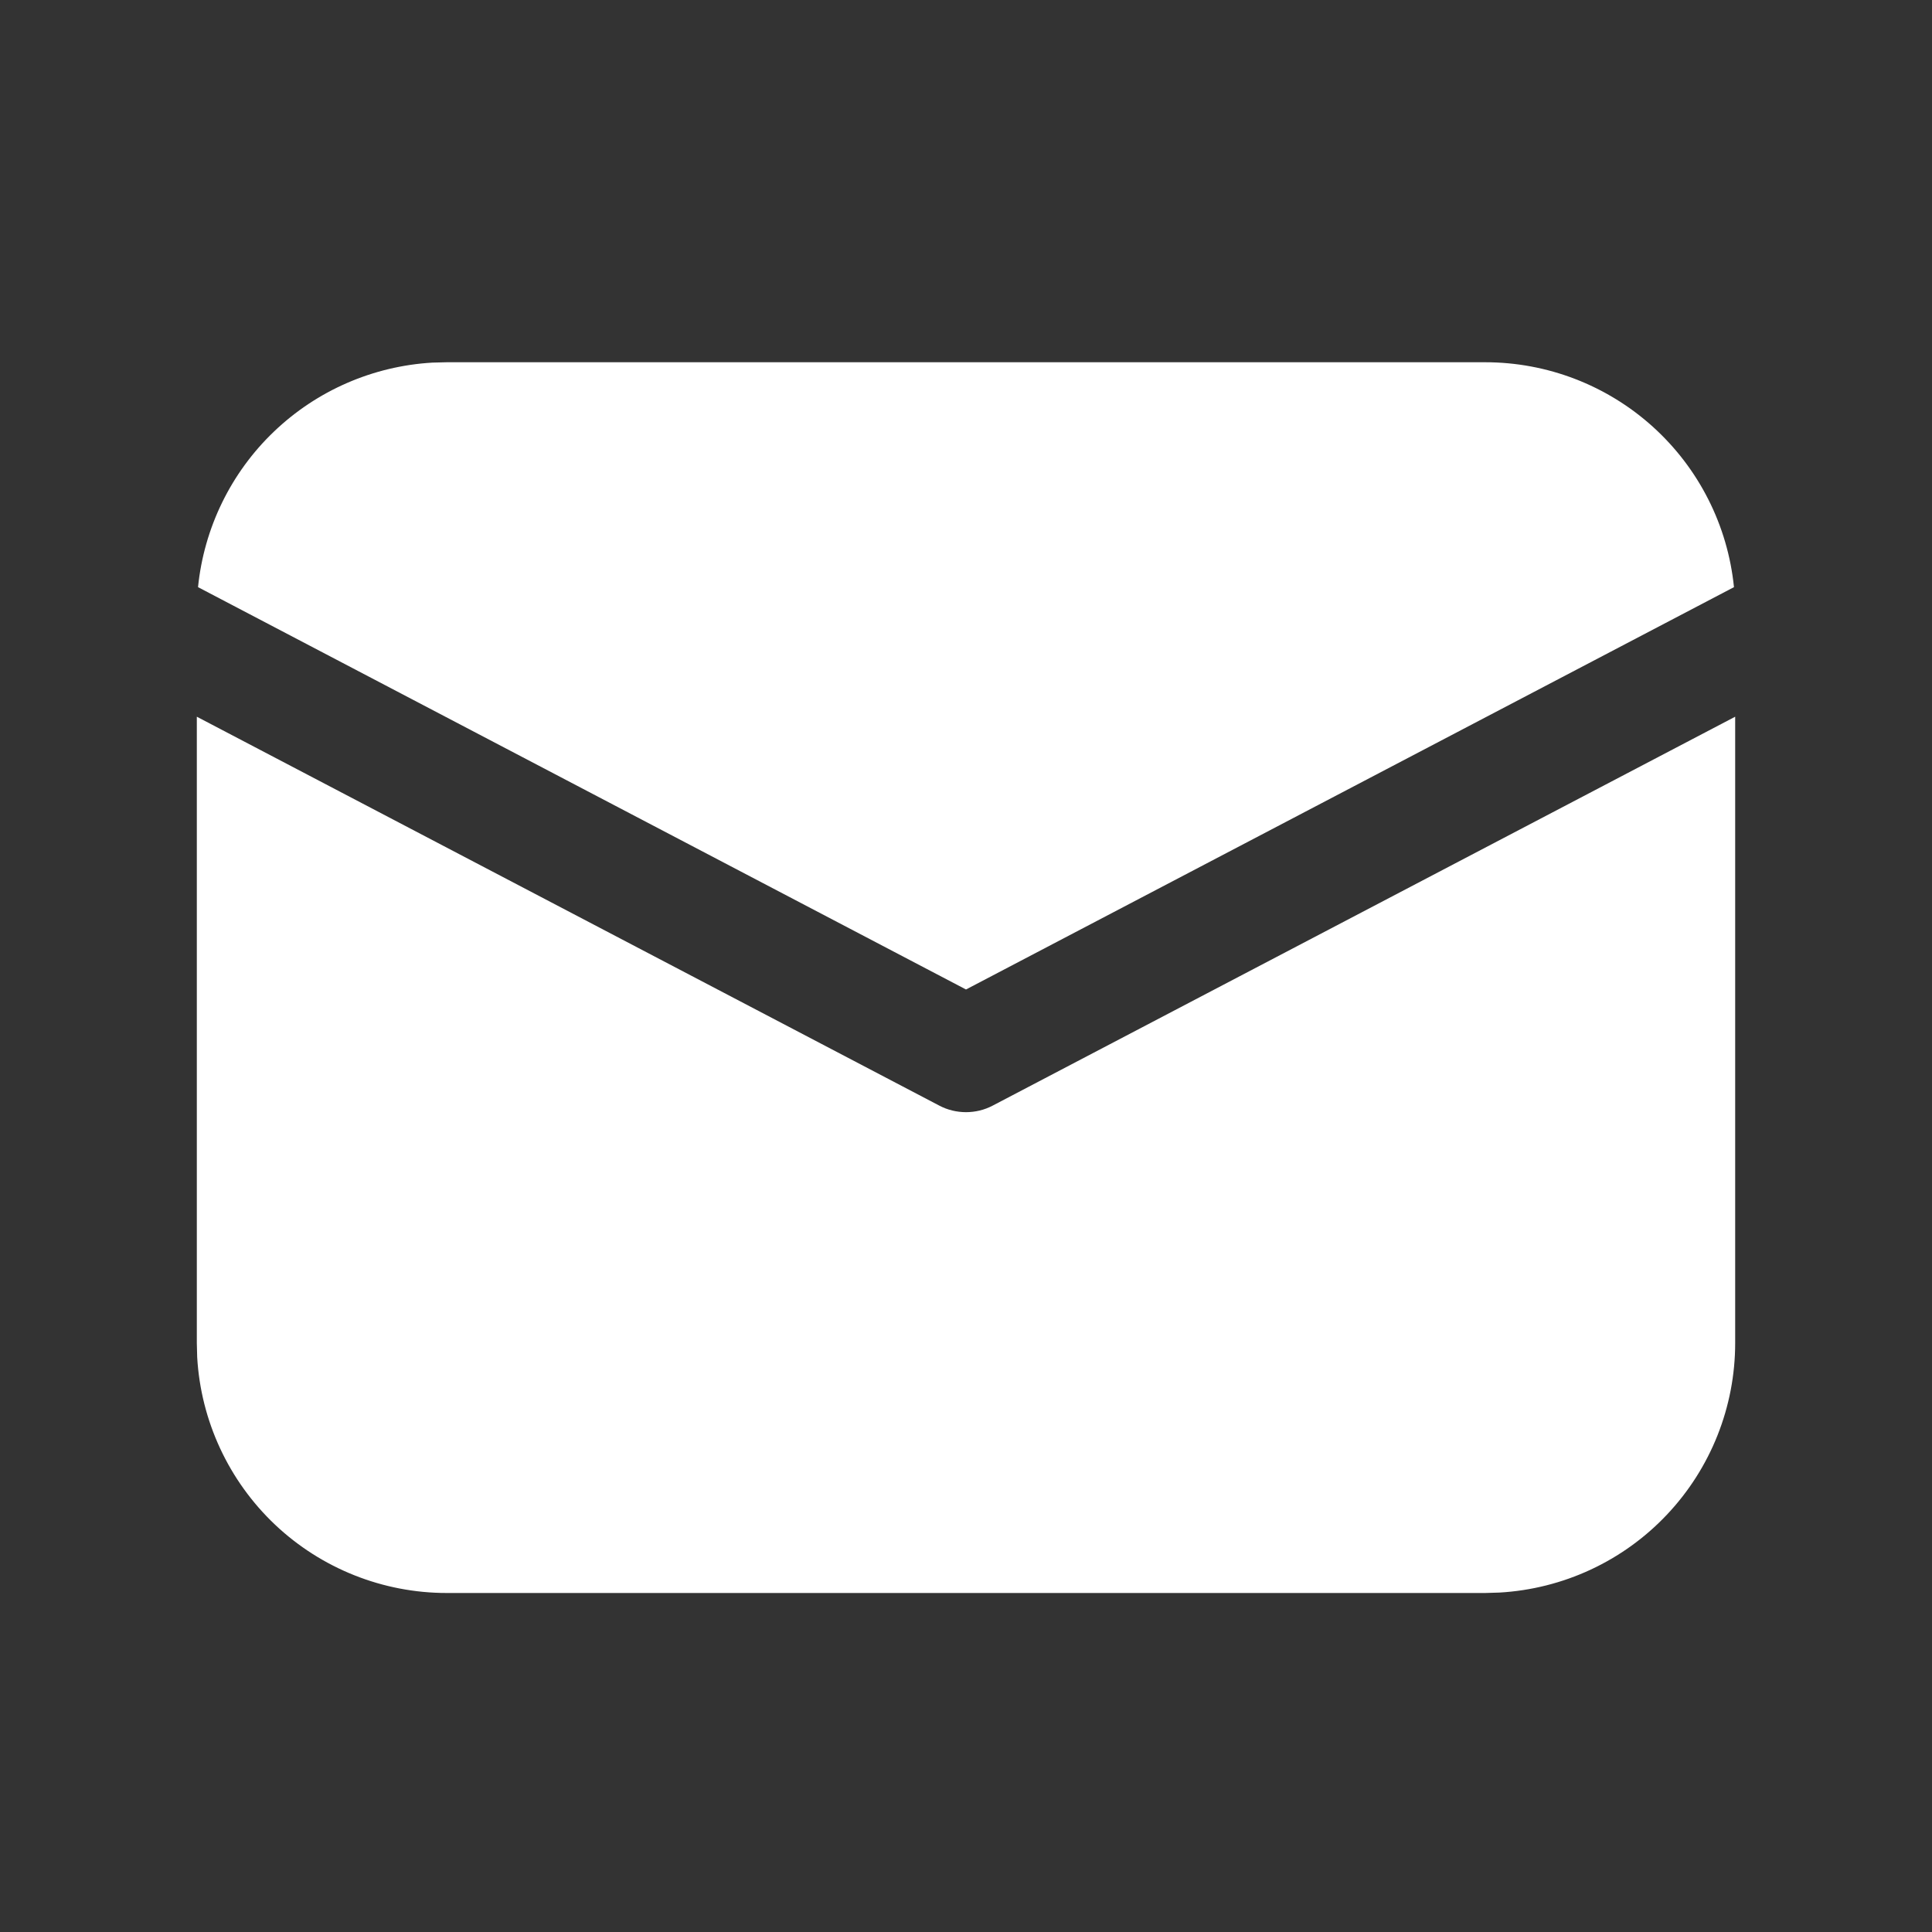 <?xml version="1.0" encoding="UTF-8"?> <svg xmlns="http://www.w3.org/2000/svg" width="32" height="32" viewBox="0 0 32 32" fill="none"><rect x="0" y="0" width="32" height="32" fill="#333333" stroke="none"/><path d="M28.74 11.871V22.244C28.74 23.302 28.336 24.319 27.609 25.088C26.883 25.857 25.89 26.318 24.834 26.378L24.6 26.385H7.4C6.343 26.385 5.325 25.98 4.556 25.254C3.788 24.527 3.326 23.534 3.266 22.478L3.26 22.244V11.871L15.557 18.312C15.693 18.384 15.846 18.421 16 18.421C16.154 18.421 16.307 18.384 16.443 18.312L28.74 11.871ZM7.4 6H24.6C25.626 6 26.616 6.381 27.377 7.069C28.139 7.758 28.617 8.704 28.72 9.725L16 16.389L3.28 9.725C3.379 8.745 3.824 7.831 4.536 7.15C5.248 6.468 6.179 6.063 7.163 6.006L7.4 6Z" fill="white"></path></svg> 